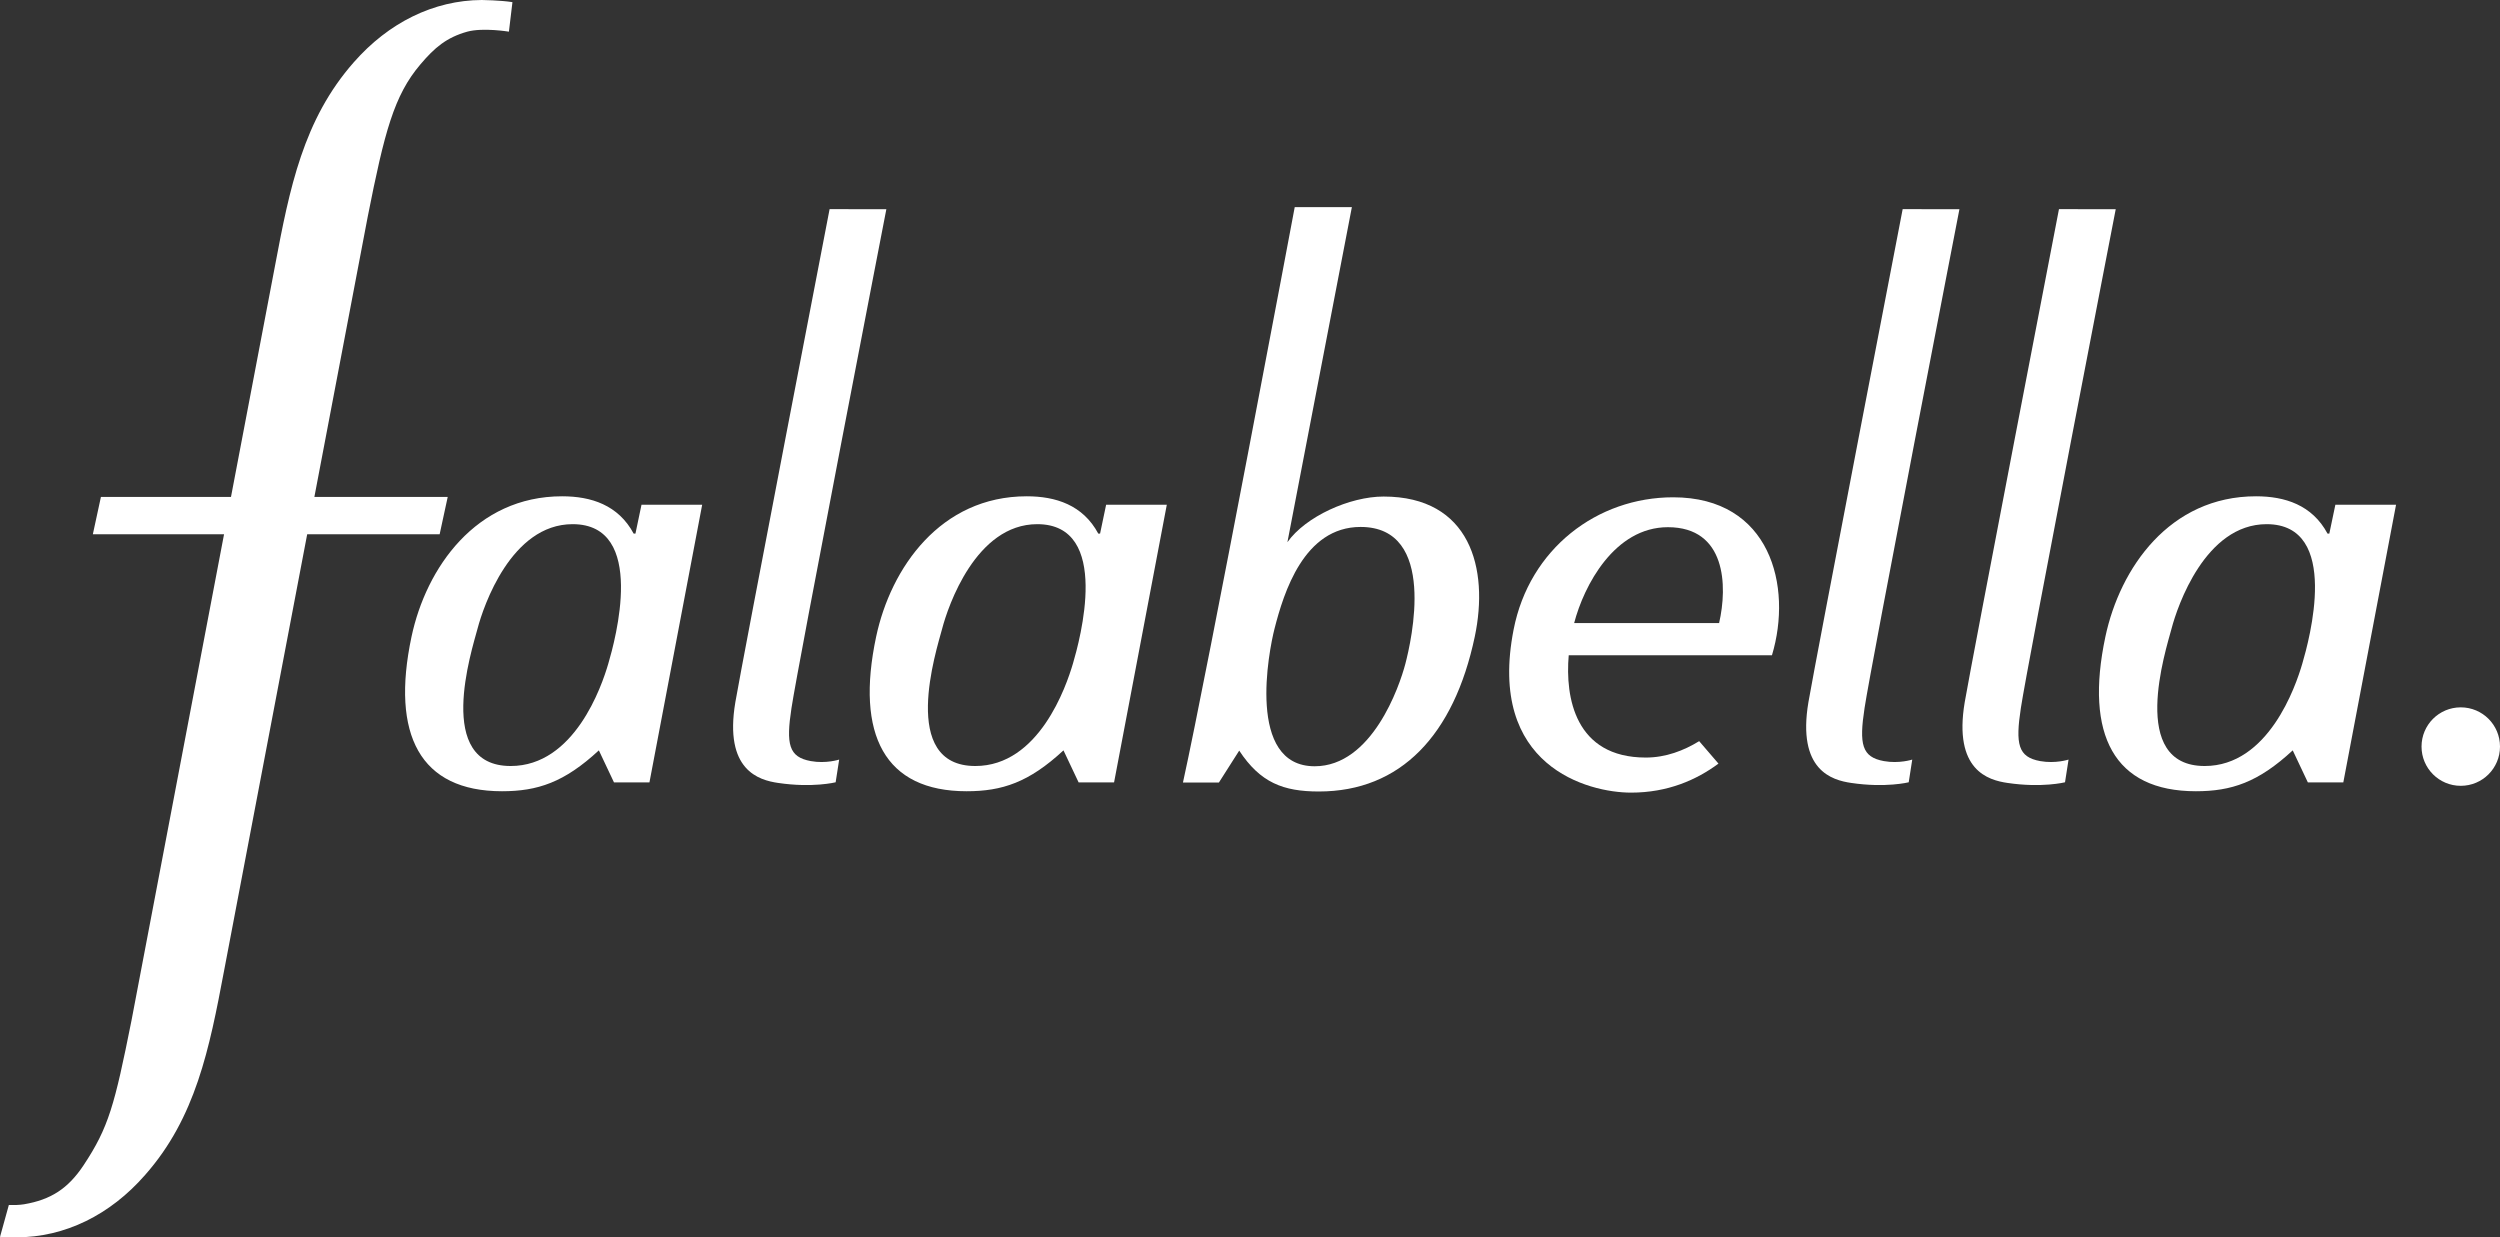 <?xml version="1.0" encoding="UTF-8"?> <!-- Generator: Adobe Illustrator 23.0.0, SVG Export Plug-In . SVG Version: 6.00 Build 0) --> <svg xmlns="http://www.w3.org/2000/svg" xmlns:xlink="http://www.w3.org/1999/xlink" id="Layer_1" x="0px" y="0px" viewBox="0 0 198.17 98.09" style="enable-background:new 0 0 198.17 98.09;" xml:space="preserve"><rect x="0" y="0" width="198.17" height="98.09" fill="#333333" stroke="none"/> <style type="text/css"> .st0{fill:#FFFFFF;} .st1{fill-rule:evenodd;clip-rule:evenodd;fill:#FFFFFF;} </style> <g> <path class="st0" d="M21.79,21.12c1.17-6.22,2.25-11.64,6.26-16.19C30.8,1.8,34.37,0.02,38.19,0c0,0,1.49,0.02,2.43,0.17 l-0.28,2.34c0,0-2.05-0.34-3.3,0c-1.64,0.46-2.59,1.26-3.72,2.6c-2.09,2.46-2.84,5.35-4.17,12.06l-4.23,22.22h10.57l-0.64,2.96 H24.35l-6.59,34.61c-1.17,6.21-2.25,11.64-6.26,16.18c-2.76,3.16-6.35,4.94-10.19,4.94L0,98.05l0.7-2.53c0.4,0.01,0.85,0,1.21-0.06 c2.11-0.36,3.48-1.23,4.72-3.1c1.98-2.99,2.45-4.74,3.79-11.45l7.34-38.56H7.36L8,39.39h10.31L21.79,21.12L21.79,21.12z"></path> <path class="st1" d="M185.12,40.01l-0.48,2.29h-0.14c-1.22-2.28-3.39-2.96-5.67-2.96c-6.85,0-10.78,5.68-11.94,11.13 c-1.65,7.79,0.69,12.25,7.17,12.25c2.82,0,4.94-0.7,7.68-3.24l1.2,2.54h2.81l4.18-22.01H185.12L185.12,40.01z M174.76,60.72 c5.05,0,7.22-6.32,7.74-8.12c0.53-1.8,3.09-11.05-2.83-11.05c-4.87,0-7.07,6.51-7.53,8.26C171.67,51.57,168.71,60.72,174.76,60.72 L174.76,60.72z"></path> <path class="st0" d="M163.21,16.58c0,0-6.88,35.63-7.47,39.08c-0.91,5.41,1.88,6.18,3.38,6.4c2.75,0.41,4.57-0.05,4.57-0.05 l0.28-1.8c0,0-1.04,0.34-2.25,0.12c-1.75-0.32-1.97-1.33-1.53-4.21c0.52-3.43,7.52-39.54,7.52-39.54H163.21L163.21,16.58z"></path> <path class="st1" d="M132.63,39.42c-6.03,0-11.4,4.08-12.65,10.49c-2.12,10.84,5.92,12.92,9.31,12.92c2.91,0,5.19-1.01,6.93-2.3 l-1.53-1.78c-1.22,0.75-2.65,1.3-4.23,1.3c-5.61,0-6.4-4.77-6.11-8.11h16.11C142.11,46.46,140.33,39.42,132.63,39.42L132.63,39.42z M136.27,49.39h-11.49c0.77-2.96,3.19-7.6,7.43-7.6C136.82,41.79,136.95,46.43,136.27,49.39L136.27,49.39z"></path> <path class="st1" d="M50.85,40.01l-0.48,2.29h-0.14c-1.22-2.28-3.39-2.96-5.67-2.96c-6.85,0-10.78,5.68-11.94,11.13 c-1.65,7.79,0.69,12.25,7.17,12.25c2.82,0,4.94-0.7,7.68-3.24l1.2,2.54h2.81l4.18-22.01H50.85L50.85,40.01z M40.48,60.72 c5.05,0,7.22-6.32,7.74-8.12c0.53-1.8,3.09-11.05-2.83-11.05c-4.87,0-7.07,6.51-7.53,8.26C37.39,51.57,34.43,60.72,40.48,60.72 L40.48,60.72z"></path> <path class="st1" d="M109.67,39.36c-2.67,0-6.18,1.58-7.62,3.62l5.11-26.56h-4.53c0,0-6.91,36.77-8.86,45.61h2.85l1.61-2.53 c1.67,2.54,3.49,3.24,6.31,3.24c6.48,0,10.71-4.46,12.36-12.26C118.05,45.04,116.53,39.36,109.67,39.36L109.67,39.36z M111.4,52.62 c-0.47,1.8-2.65,8.12-7.19,8.12c-5.43,0-3.63-9.16-3.18-10.91c0.73-2.85,2.33-8.06,6.82-8.06 C113.97,41.77,111.87,50.82,111.4,52.62L111.4,52.62z"></path> <path class="st0" d="M191.95,59.18c0-1.72,1.39-3.11,3.11-3.11c1.72,0,3.11,1.39,3.11,3.11c0,1.72-1.39,3.11-3.11,3.11 C193.34,62.29,191.95,60.9,191.95,59.18L191.95,59.18z"></path> <path class="st1" d="M87.68,40.01L87.2,42.3h-0.14c-1.22-2.28-3.39-2.96-5.67-2.96c-6.85,0-10.78,5.68-11.94,11.13 c-1.65,7.79,0.69,12.25,7.17,12.25c2.82,0,4.94-0.7,7.68-3.24l1.2,2.54h2.81l4.18-22.01H87.68L87.68,40.01z M77.31,60.72 c5.05,0,7.21-6.32,7.74-8.12c0.53-1.8,3.09-11.05-2.83-11.05c-4.87,0-7.07,6.51-7.53,8.26C74.22,51.57,71.26,60.72,77.31,60.72 L77.31,60.72z"></path> <path class="st0" d="M150.82,16.58c0,0-6.88,35.63-7.47,39.08c-0.91,5.41,1.88,6.18,3.38,6.4c2.75,0.41,4.57-0.05,4.57-0.05 l0.28-1.8c0,0-1.04,0.34-2.25,0.12c-1.75-0.32-1.97-1.33-1.53-4.21c0.52-3.43,7.52-39.54,7.52-39.54H150.82L150.82,16.58z"></path> <path class="st0" d="M65.76,16.58c0,0-6.88,35.63-7.47,39.08c-0.91,5.41,1.88,6.18,3.38,6.4c2.75,0.41,4.57-0.05,4.57-0.05 l0.28-1.8c0,0-1.04,0.34-2.25,0.12c-1.75-0.32-1.97-1.33-1.53-4.21c0.52-3.43,7.52-39.54,7.52-39.54H65.76L65.76,16.58z"></path> </g> </svg> 